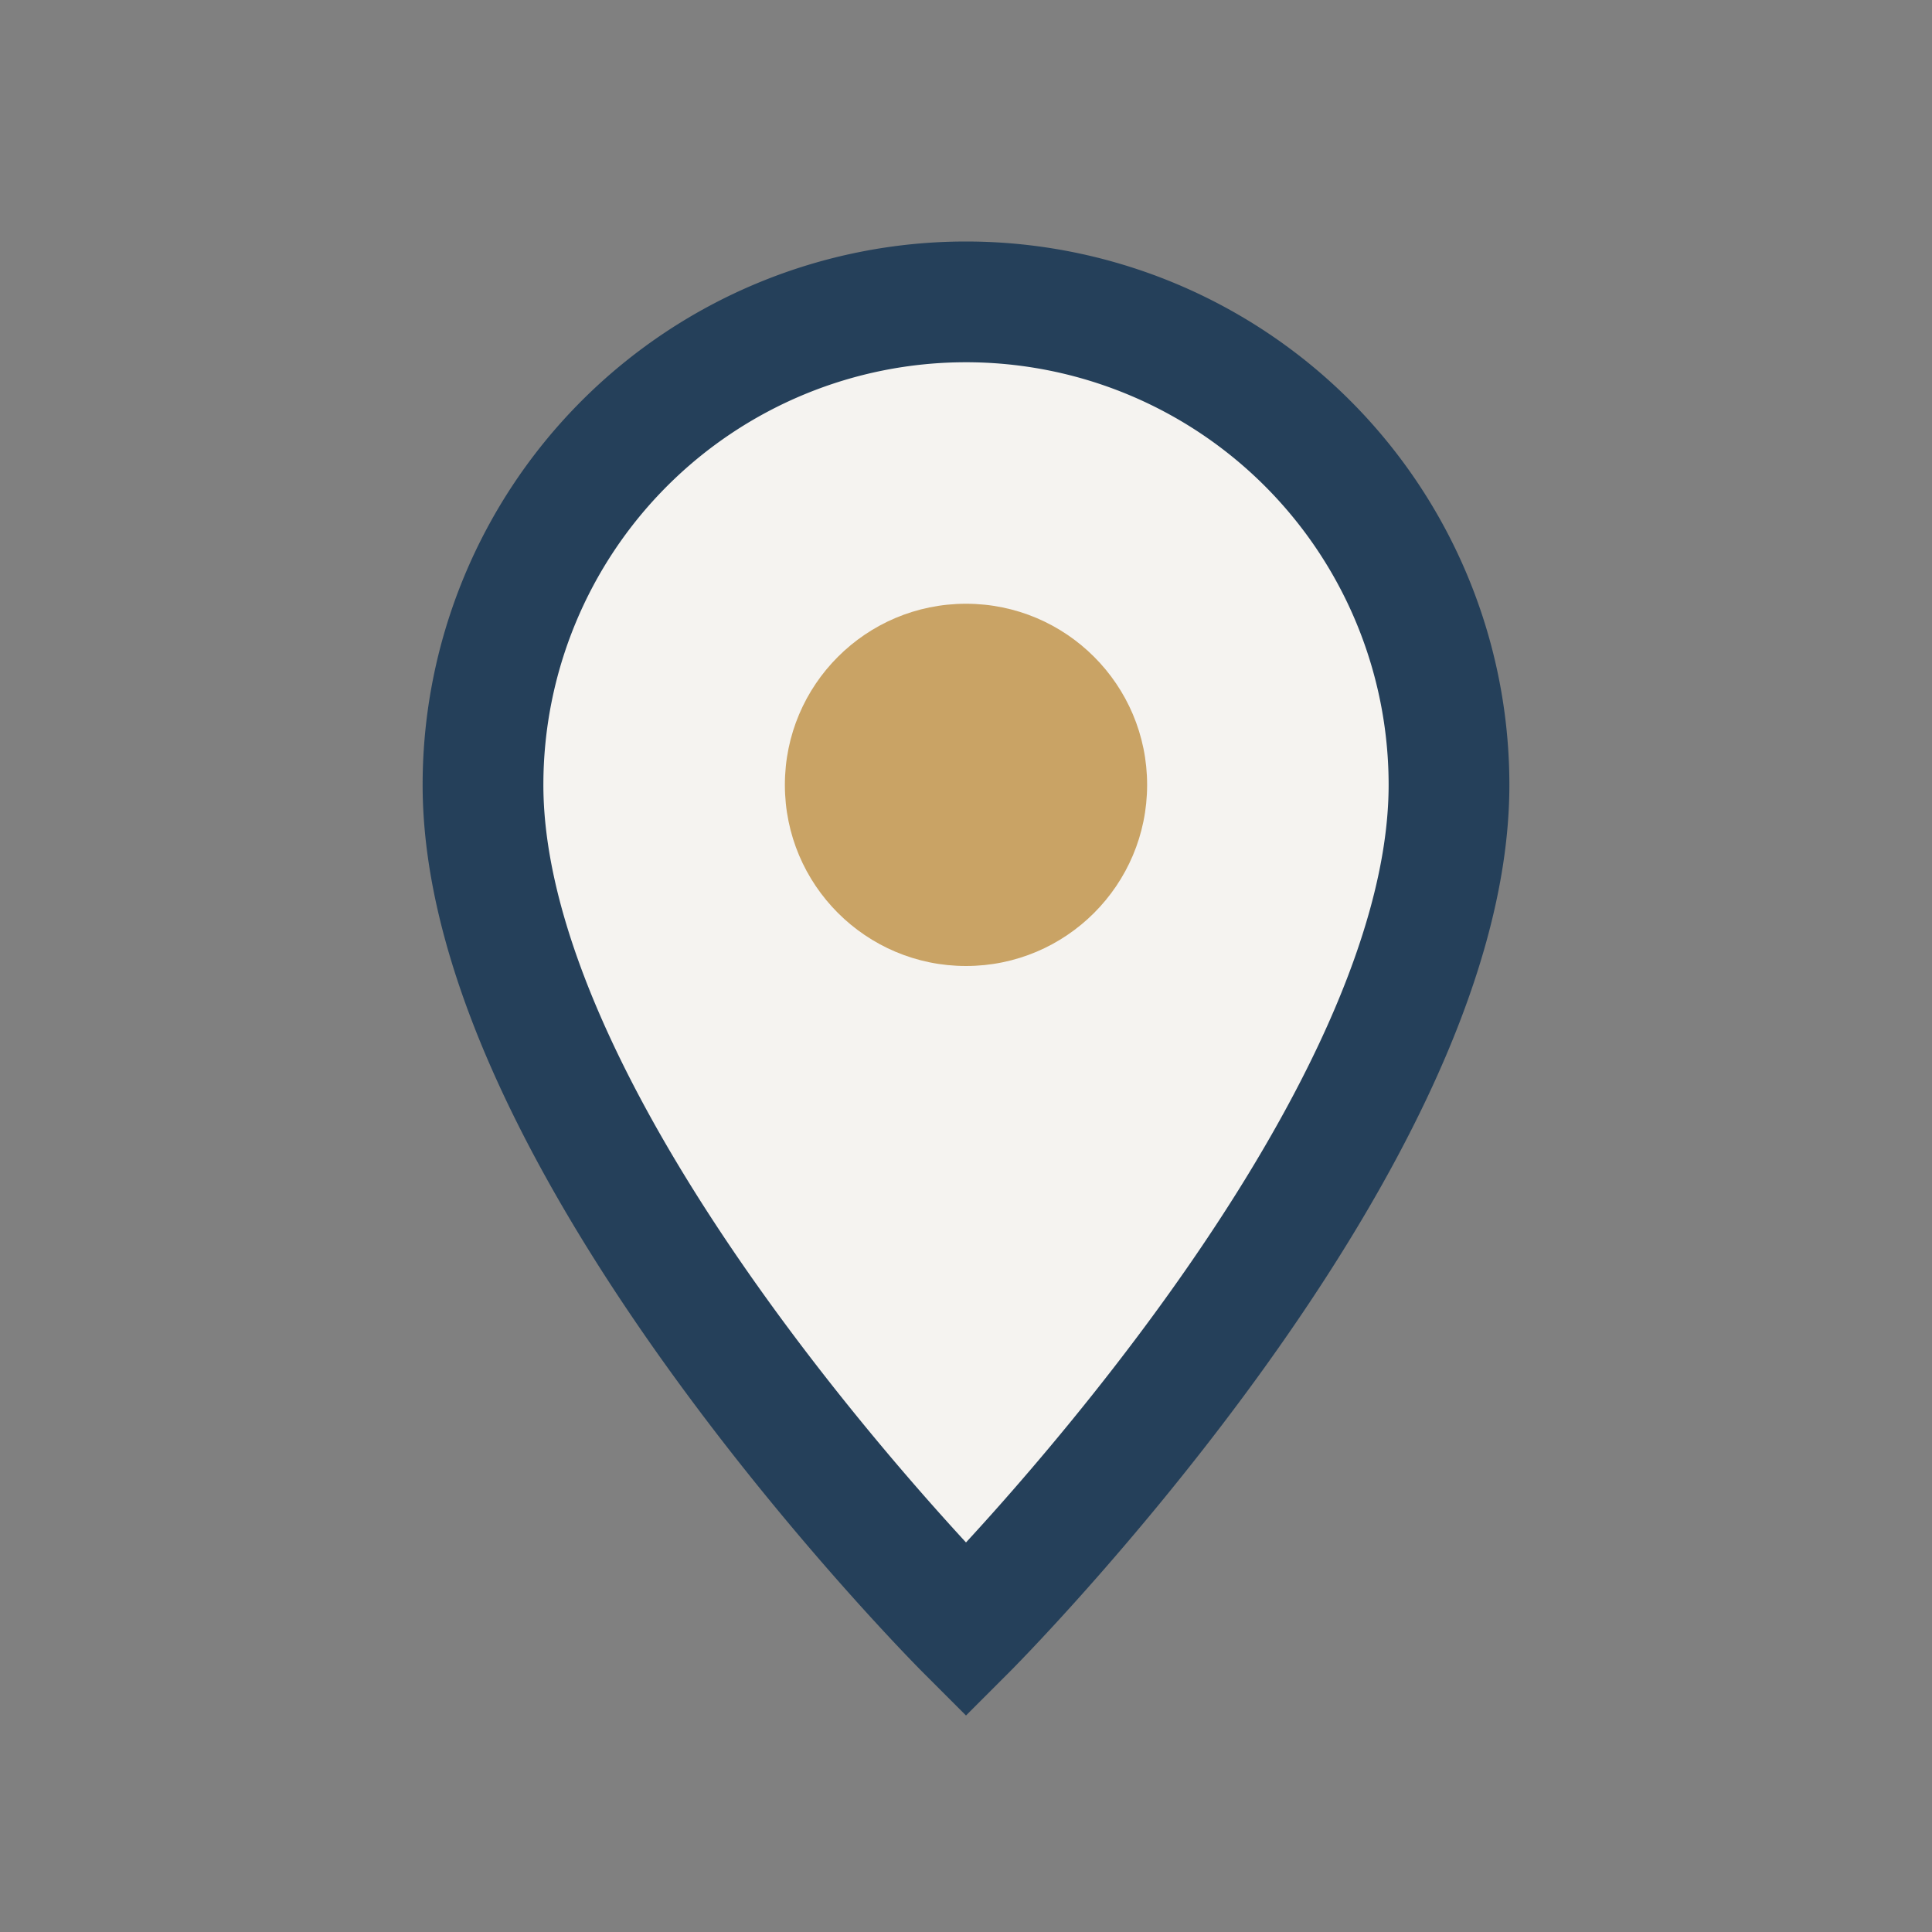<?xml version="1.0" encoding="UTF-8"?>
<svg xmlns="http://www.w3.org/2000/svg" width="32" height="32" viewBox="0 0 32 32"><rect x="0" y="0" width="32" height="32" fill="#808080" stroke="none"/><path d="M16 5a8 8 0 018 8c0 6-8 14-8 14S8 19 8 13a8 8 0 018-8z" fill="#F5F3F0" stroke="#25405A" stroke-width="2"/><circle cx="16" cy="13" r="3" fill="#C9A365"/></svg>